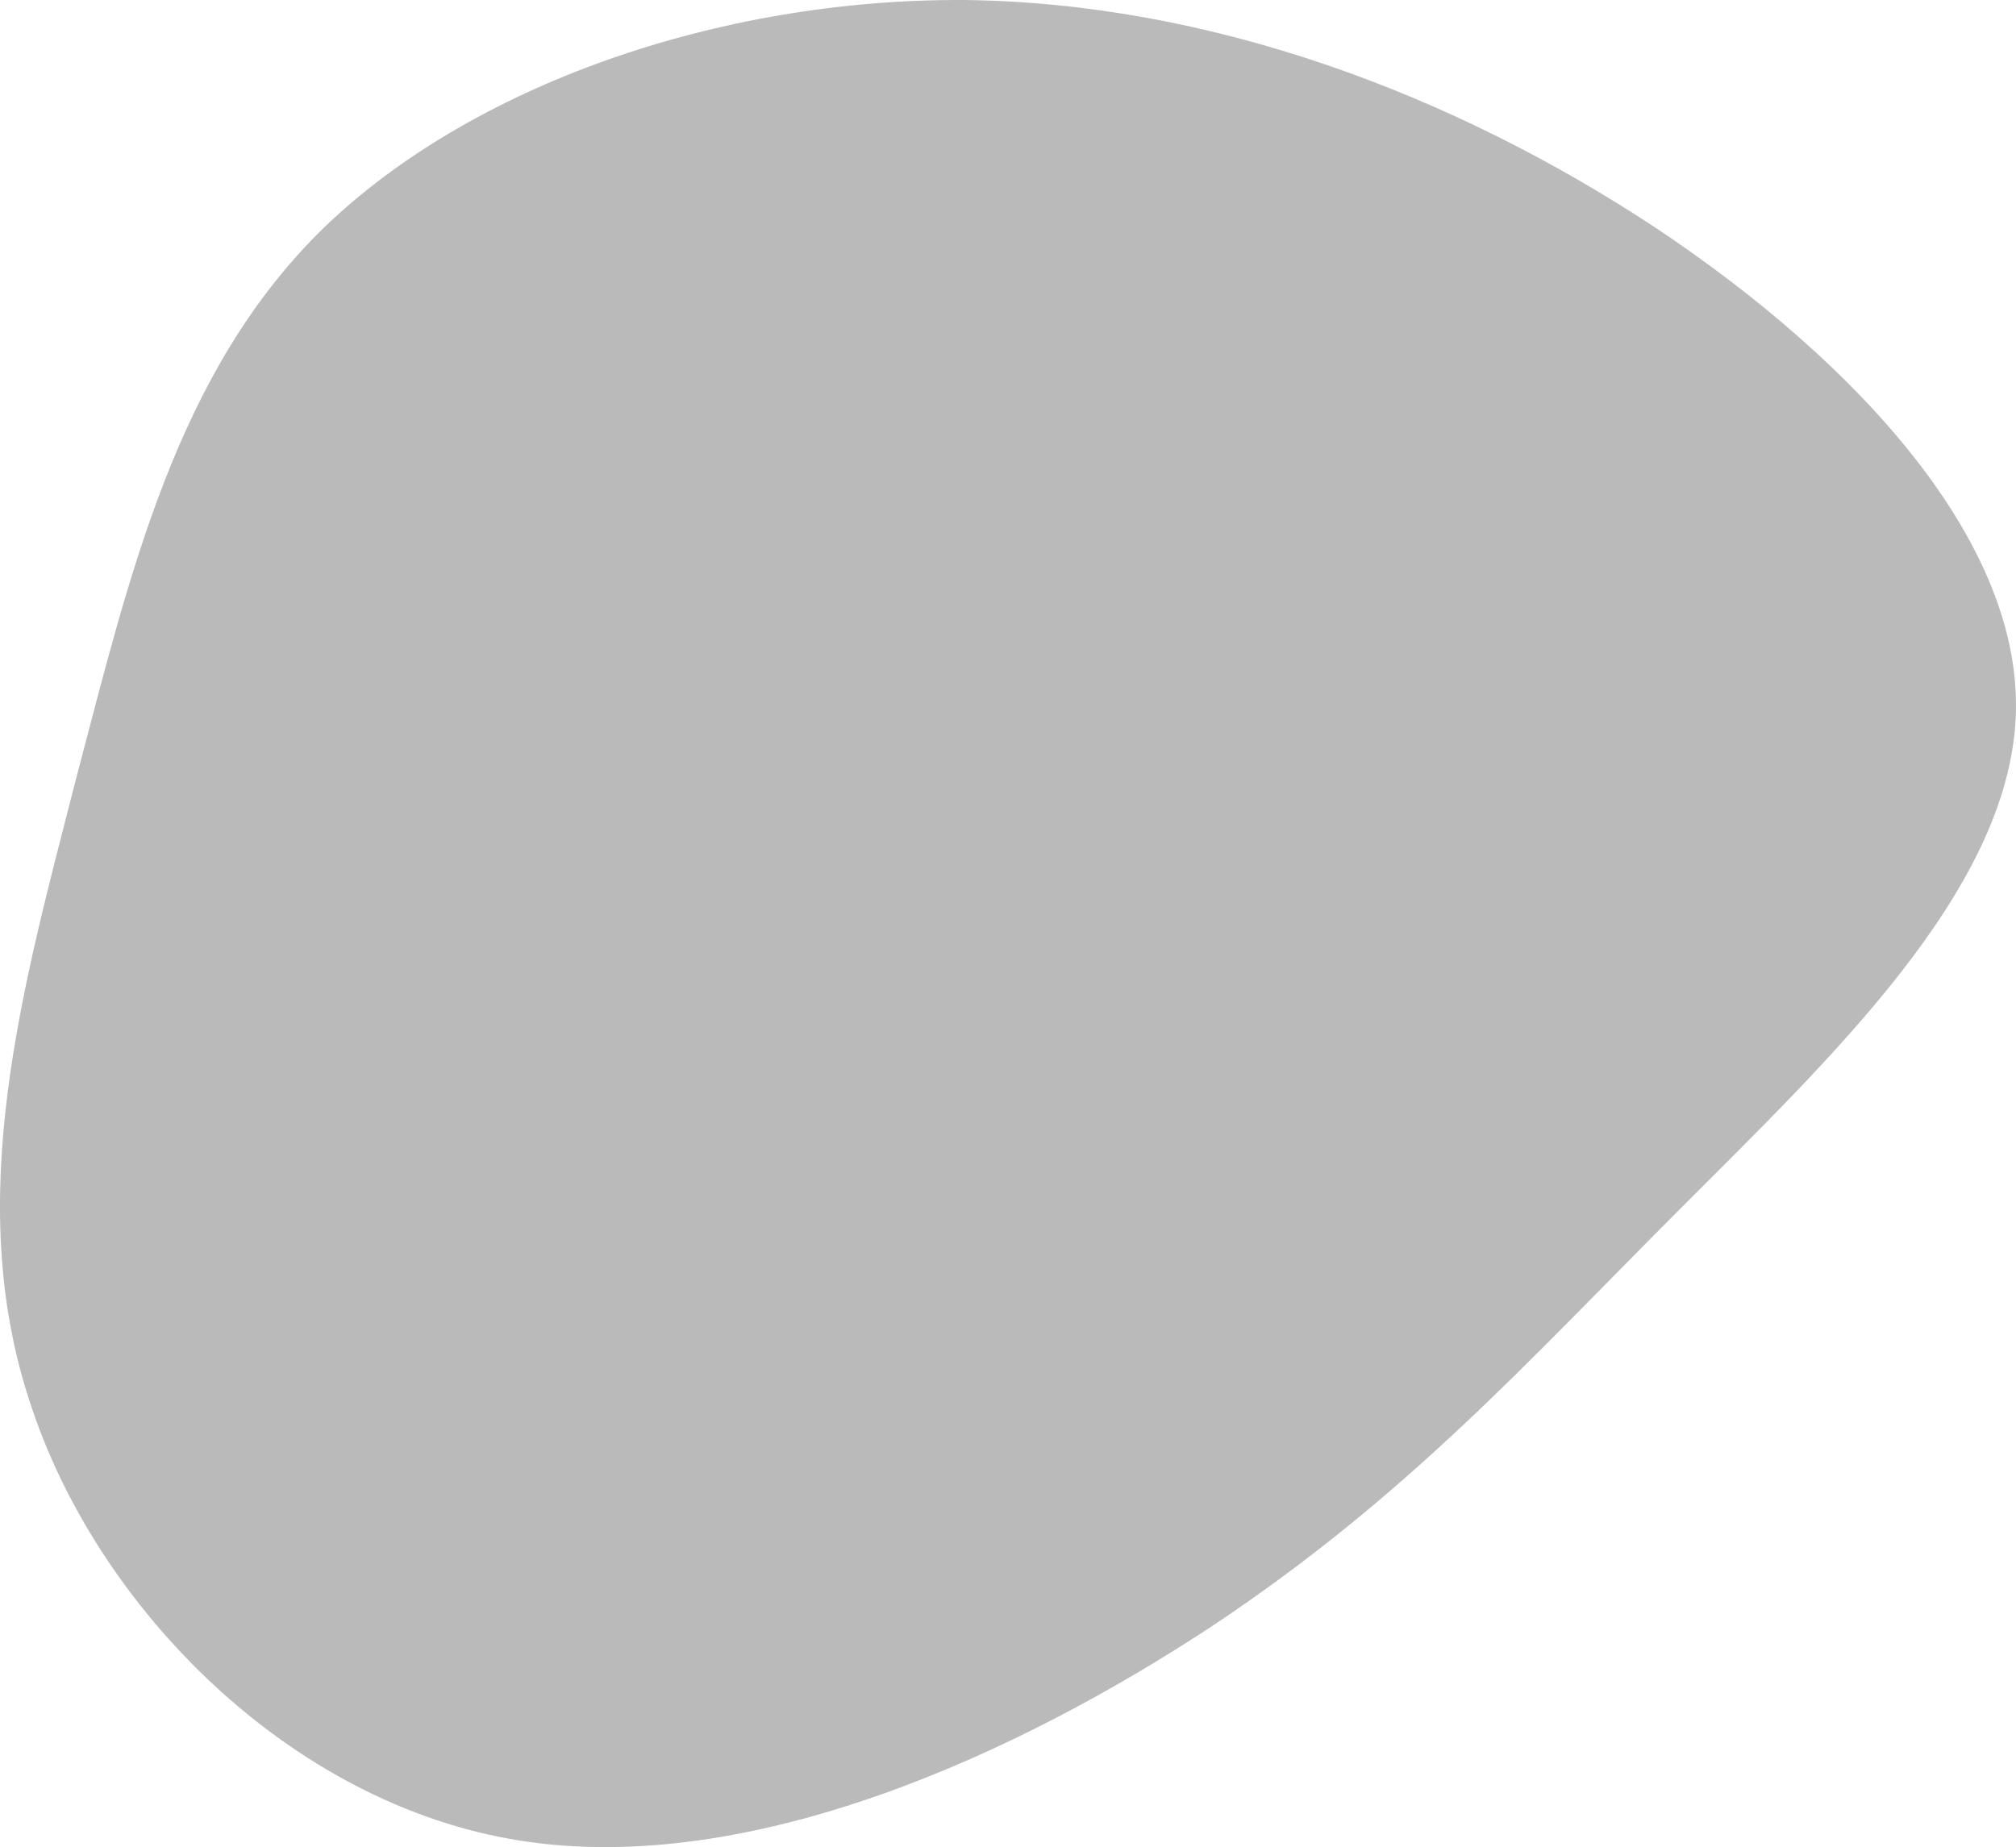 <?xml version="1.0" encoding="UTF-8"?> <svg xmlns="http://www.w3.org/2000/svg" width="383" height="351" viewBox="0 0 383 351" fill="none"> <path d="M314.645 43.358C353.303 69.159 384.551 103.47 382.94 136.452C381.33 169.7 347.182 201.618 318.833 230.078C290.162 258.804 267.289 284.338 230.564 308.808C193.517 333.279 142.618 356.685 98.806 349.77C54.993 342.854 18.269 305.351 5.705 266.517C-7.181 227.684 4.416 187.255 14.403 148.155C24.712 109.056 33.41 70.754 61.437 43.358C89.463 16.228 136.497 -0.263 183.209 0.003C229.92 0.535 275.987 17.824 314.645 43.358Z" fill="#BABABA"></path> </svg> 